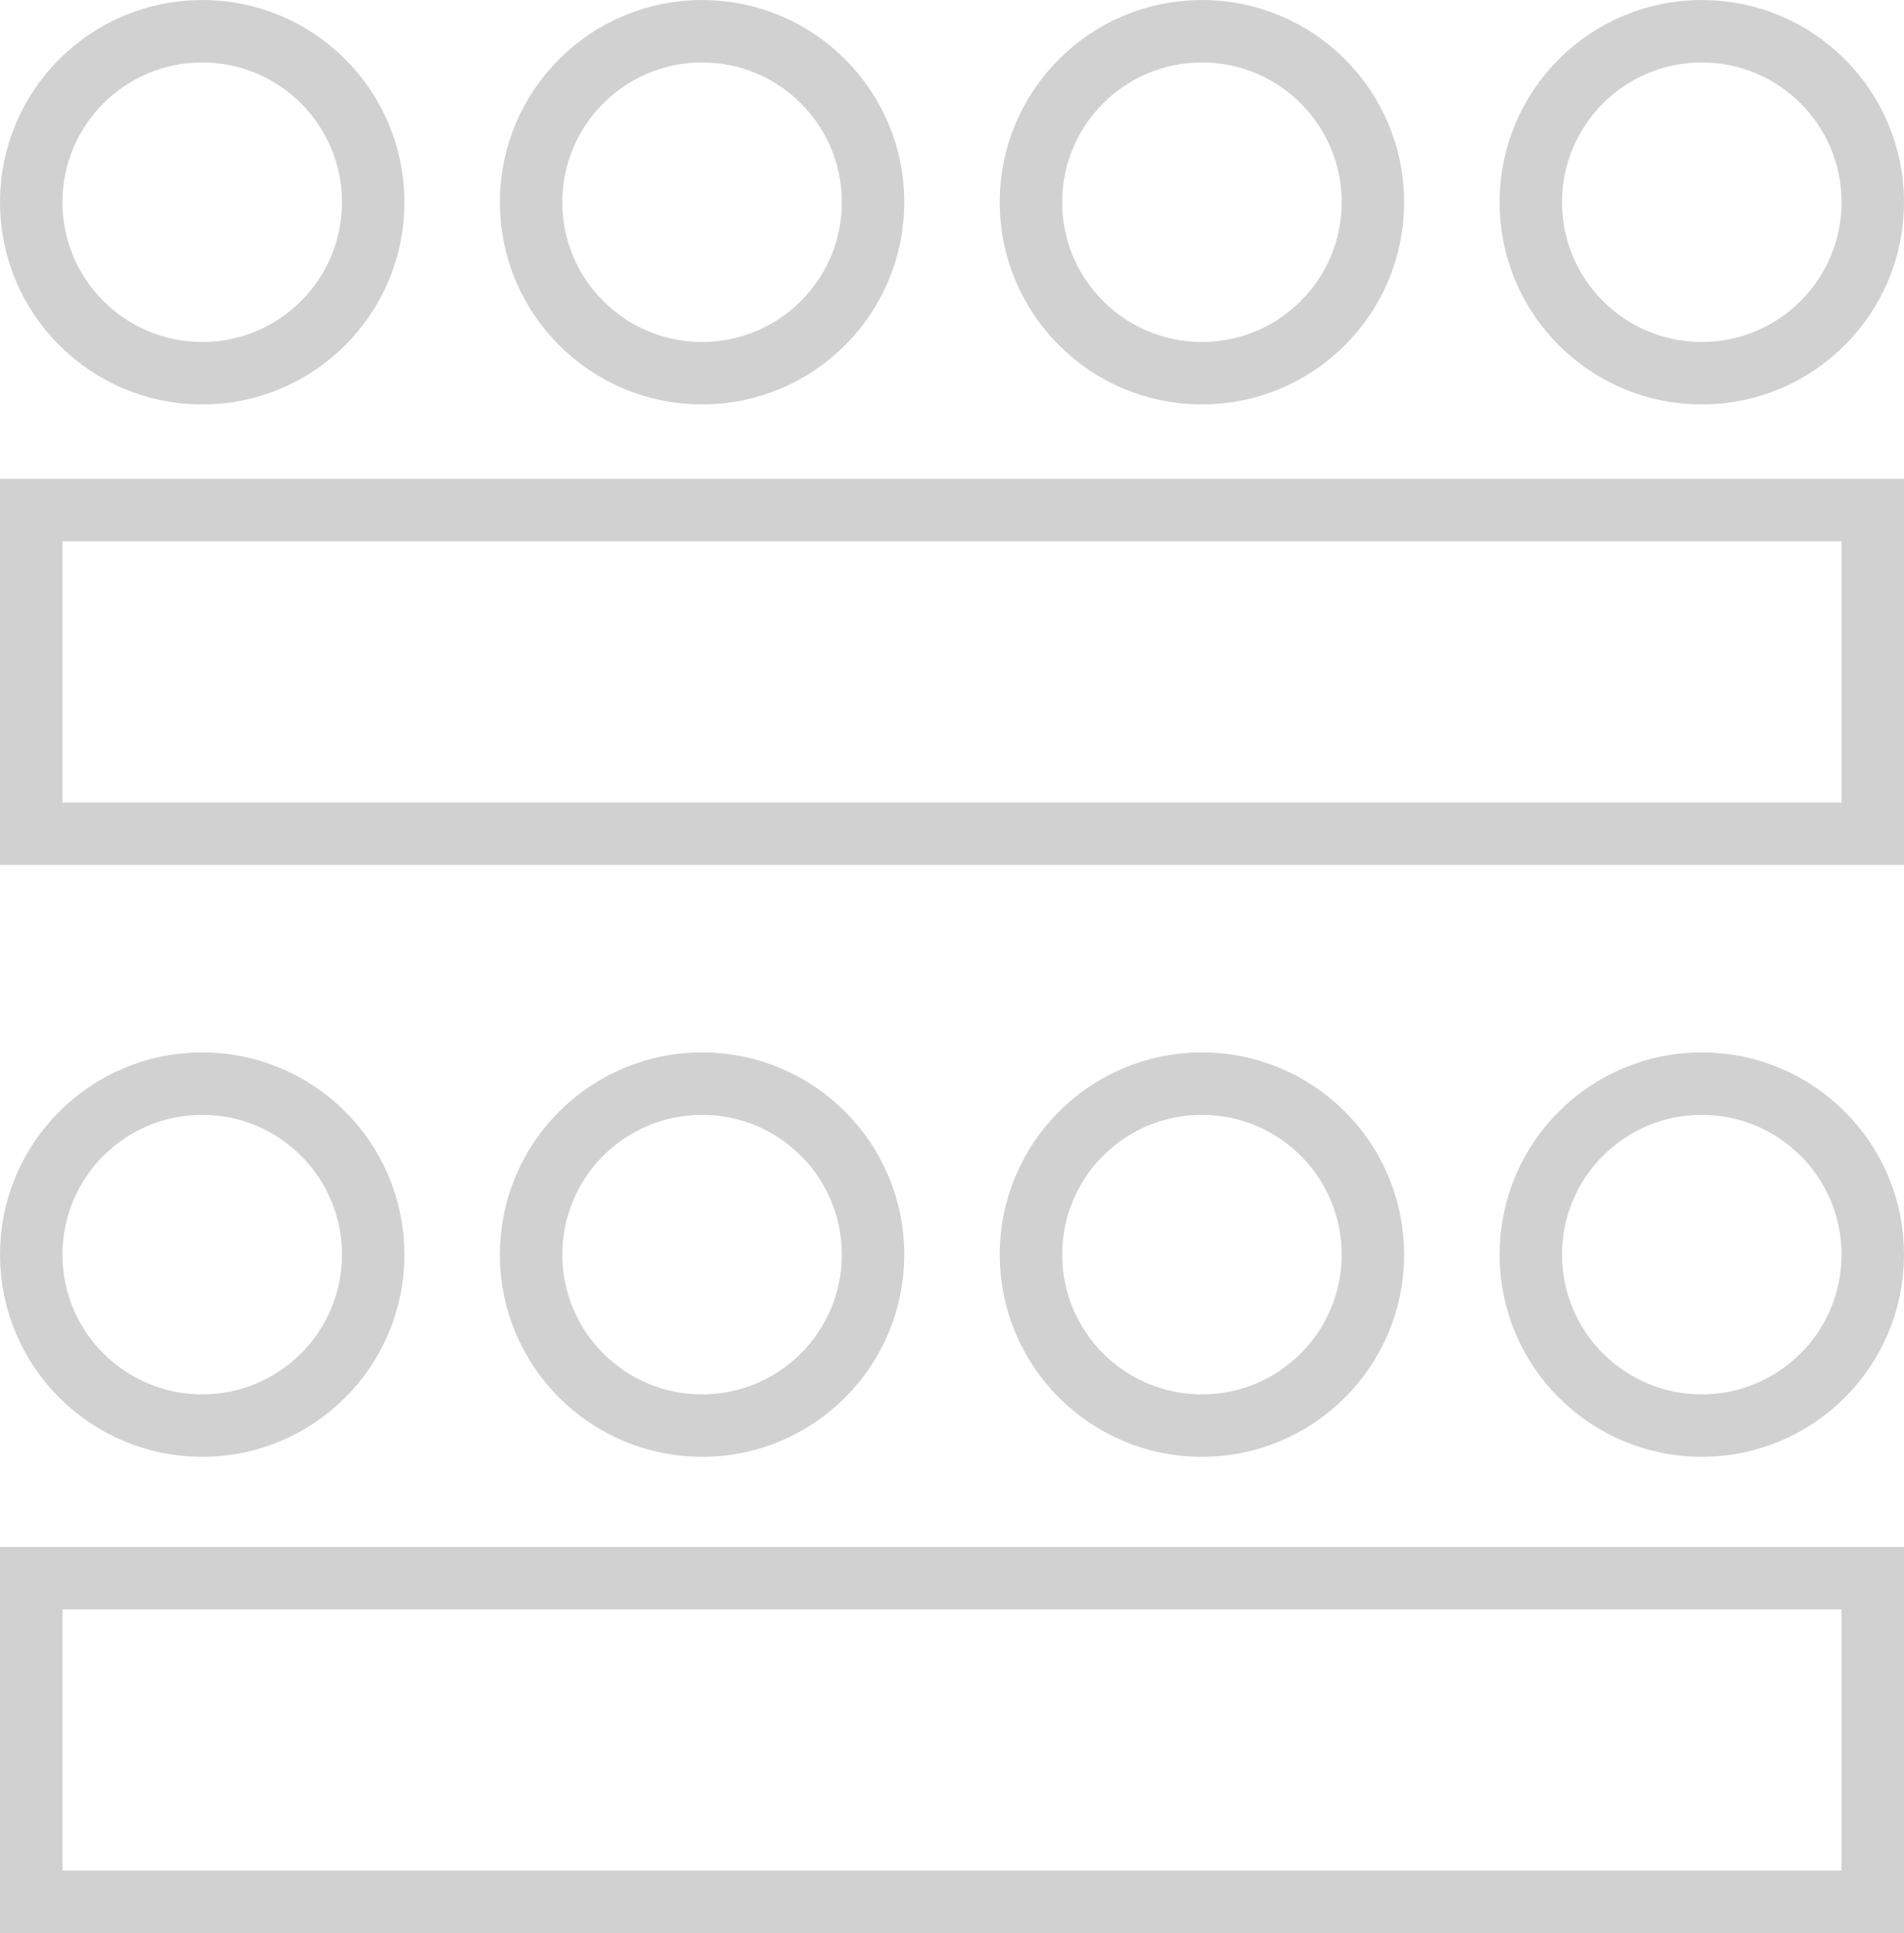 <svg xmlns="http://www.w3.org/2000/svg" width="30.488" height="30.952" viewBox="0 0 30.488 30.952">
  <g id="Group_3595" data-name="Group 3595" transform="translate(-171.805 -1116.773)">
    <ellipse id="Ellipse_442" data-name="Ellipse 442" cx="2.738" cy="2.738" rx="2.738" ry="2.738" transform="translate(180.309 1117.273)" fill="none" stroke="#d1d1d1" stroke-width="1"/>
    <ellipse id="Ellipse_443" data-name="Ellipse 443" cx="2.738" cy="2.738" rx="2.738" ry="2.738" transform="translate(172.305 1117.273)" fill="none" stroke="#d1d1d1" stroke-width="1"/>
    <ellipse id="Ellipse_444" data-name="Ellipse 444" cx="2.738" cy="2.738" rx="2.738" ry="2.738" transform="translate(188.313 1117.273)" fill="none" stroke="#d1d1d1" stroke-width="1"/>
    <ellipse id="Ellipse_445" data-name="Ellipse 445" cx="2.738" cy="2.738" rx="2.738" ry="2.738" transform="translate(196.317 1117.273)" fill="none" stroke="#d1d1d1" stroke-width="1"/>
    <ellipse id="Ellipse_446" data-name="Ellipse 446" cx="2.738" cy="2.738" rx="2.738" ry="2.738" transform="translate(180.309 1134.124)" fill="none" stroke="#d1d1d1" stroke-width="1"/>
    <ellipse id="Ellipse_447" data-name="Ellipse 447" cx="2.738" cy="2.738" rx="2.738" ry="2.738" transform="translate(172.305 1134.124)" fill="none" stroke="#d1d1d1" stroke-width="1"/>
    <ellipse id="Ellipse_448" data-name="Ellipse 448" cx="2.738" cy="2.738" rx="2.738" ry="2.738" transform="translate(188.313 1134.124)" fill="none" stroke="#d1d1d1" stroke-width="1"/>
    <ellipse id="Ellipse_449" data-name="Ellipse 449" cx="2.738" cy="2.738" rx="2.738" ry="2.738" transform="translate(196.317 1134.124)" fill="none" stroke="#d1d1d1" stroke-width="1"/>
    <rect id="Rectangle_902" data-name="Rectangle 902" width="29.488" height="5.182" transform="translate(172.305 1124.94)" fill="none" stroke="#d1d1d1" stroke-width="1"/>
    <rect id="Rectangle_903" data-name="Rectangle 903" width="29.488" height="5.182" transform="translate(172.305 1142.043)" fill="none" stroke="#d1d1d1" stroke-width="1"/>
  </g>
</svg>
